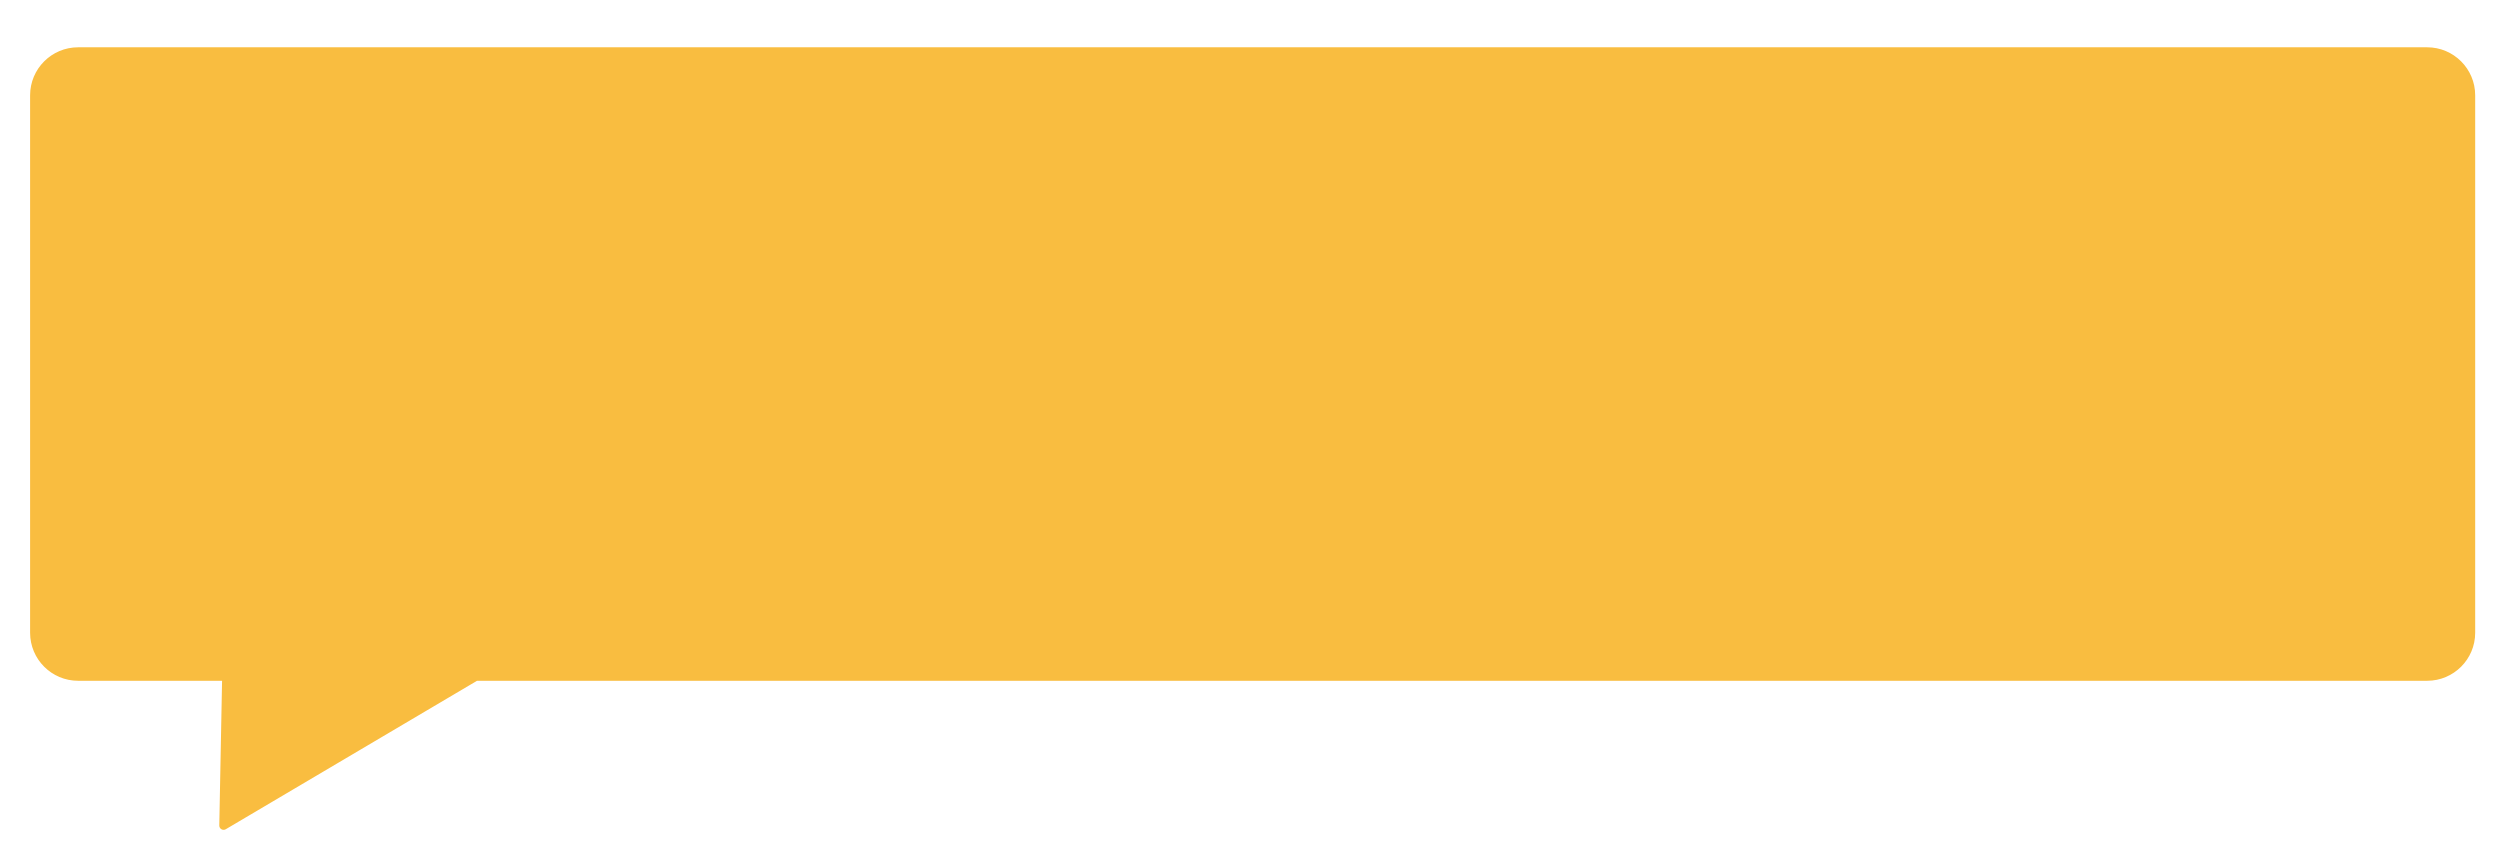 <?xml version="1.0" encoding="UTF-8" standalone="no"?><!DOCTYPE svg PUBLIC "-//W3C//DTD SVG 1.1//EN" "http://www.w3.org/Graphics/SVG/1.1/DTD/svg11.dtd"><svg width="100%" height="100%" viewBox="0 0 1817 630" version="1.1" xmlns="http://www.w3.org/2000/svg" xmlns:xlink="http://www.w3.org/1999/xlink" xml:space="preserve" xmlns:serif="http://www.serif.com/" style="fill-rule:evenodd;clip-rule:evenodd;stroke-linecap:round;stroke-linejoin:round;stroke-miterlimit:1.5;"><rect id="Mesa-de-trabajo1" serif:id="Mesa de trabajo1" x="0" y="0" width="1816.67" height="629.167" style="fill:none;"/><path d="M164.583,491.667l-107.809,-0c-17.537,-0 -31.774,-14.238 -31.774,-31.774l0,-390.619c0,-17.537 14.237,-31.774 31.774,-31.774l1707.29,0c17.537,0 31.774,14.237 31.774,31.774l0,390.619c0,17.536 -14.237,31.774 -31.774,31.774l-1418.23,-0l-183.333,108.333l2.083,-108.333Z" style="fill:#f9bd40;stroke:#f9bd40;stroke-width:6.25px;"/></svg>